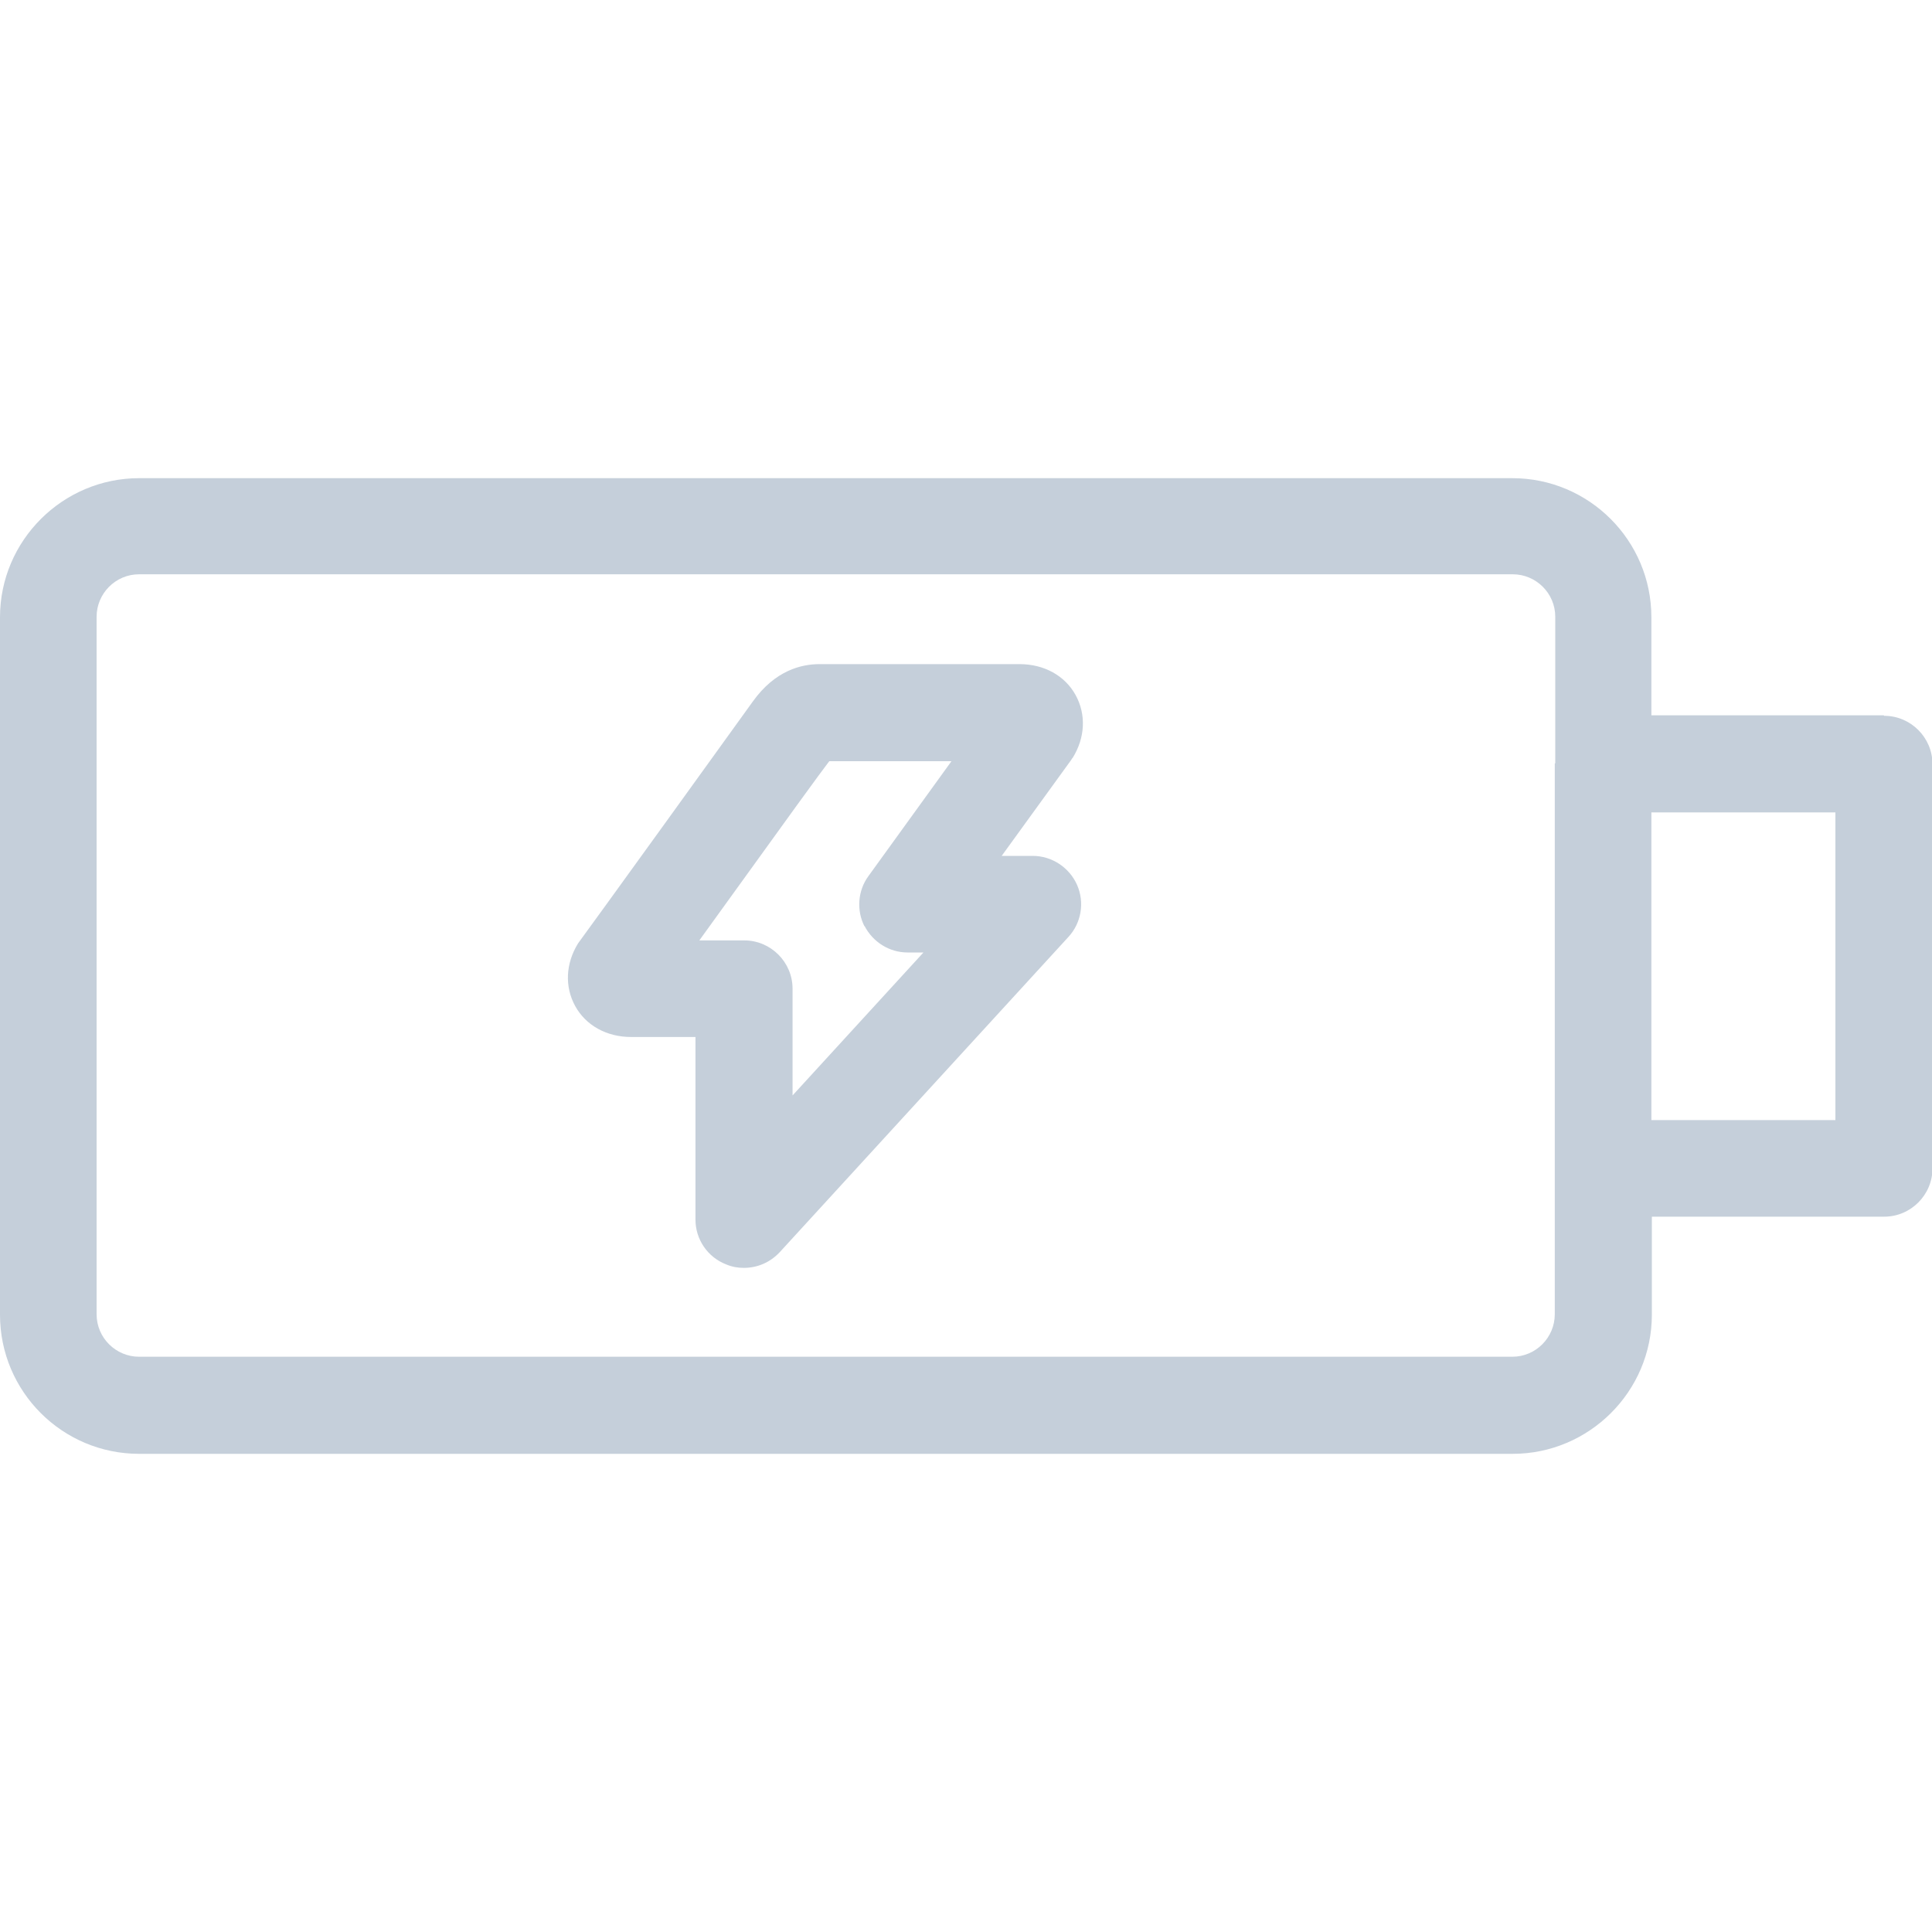 <svg width="40" height="40" viewBox="0 0 40 40" fill="none" xmlns="http://www.w3.org/2000/svg">
<g clip-path="url(#clip0_6017_10772)">
<path d="M39 14.81H34.19V12.78C34.19 11.19 32.9 9.9 31.31 9.9H2.88C1.3 9.9 0 11.19 0 12.78V27.22C0 28.81 1.29 30.1 2.88 30.1H31.32C32.9 30.1 34.2 28.81 34.2 27.22V25.19H39.01C39.56 25.19 40.01 24.74 40.01 24.19V15.82C40.01 15.27 39.56 14.82 39.01 14.82L39 14.81ZM32.19 15.81V27.21C32.19 27.69 31.8 28.09 31.31 28.09H2.88C2.4 28.09 2 27.7 2 27.21V12.77C2 12.29 2.39 11.89 2.88 11.89H31.32C31.8 11.89 32.2 12.28 32.2 12.77V15.8L32.19 15.81ZM38 23.19H34.19V16.82H38V23.19Z" fill="#C5CFDA"/>
<path d="M22.209 15.69C22.469 15.27 22.489 14.79 22.269 14.39C22.049 13.99 21.619 13.75 21.109 13.75H16.969C16.589 13.75 16.049 13.88 15.589 14.52C15.499 14.65 12.019 19.47 11.969 19.53C11.709 19.95 11.689 20.43 11.909 20.83C12.129 21.23 12.559 21.47 13.069 21.47H14.399V25.25C14.399 25.66 14.649 26.03 15.039 26.18C15.159 26.23 15.279 26.25 15.399 26.25C15.679 26.25 15.939 26.14 16.139 25.93L22.119 19.4C22.389 19.11 22.459 18.68 22.299 18.32C22.139 17.96 21.779 17.72 21.379 17.72H20.739L22.159 15.76C22.159 15.76 22.189 15.72 22.199 15.7L22.209 15.69ZM17.899 19.17C18.069 19.5 18.409 19.72 18.789 19.72H19.119L16.409 22.68V20.47C16.409 19.92 15.959 19.47 15.409 19.47H14.479C16.439 16.75 16.999 15.98 17.169 15.76H19.699L17.979 18.14C17.759 18.44 17.729 18.85 17.899 19.18V19.17Z" fill="#C5CFDA"/>
</g>
<defs>
<clipPath id="clip0_6017_10772">
<rect width="40" height="40" fill="white"/>
</clipPath>
</defs>
</svg>
